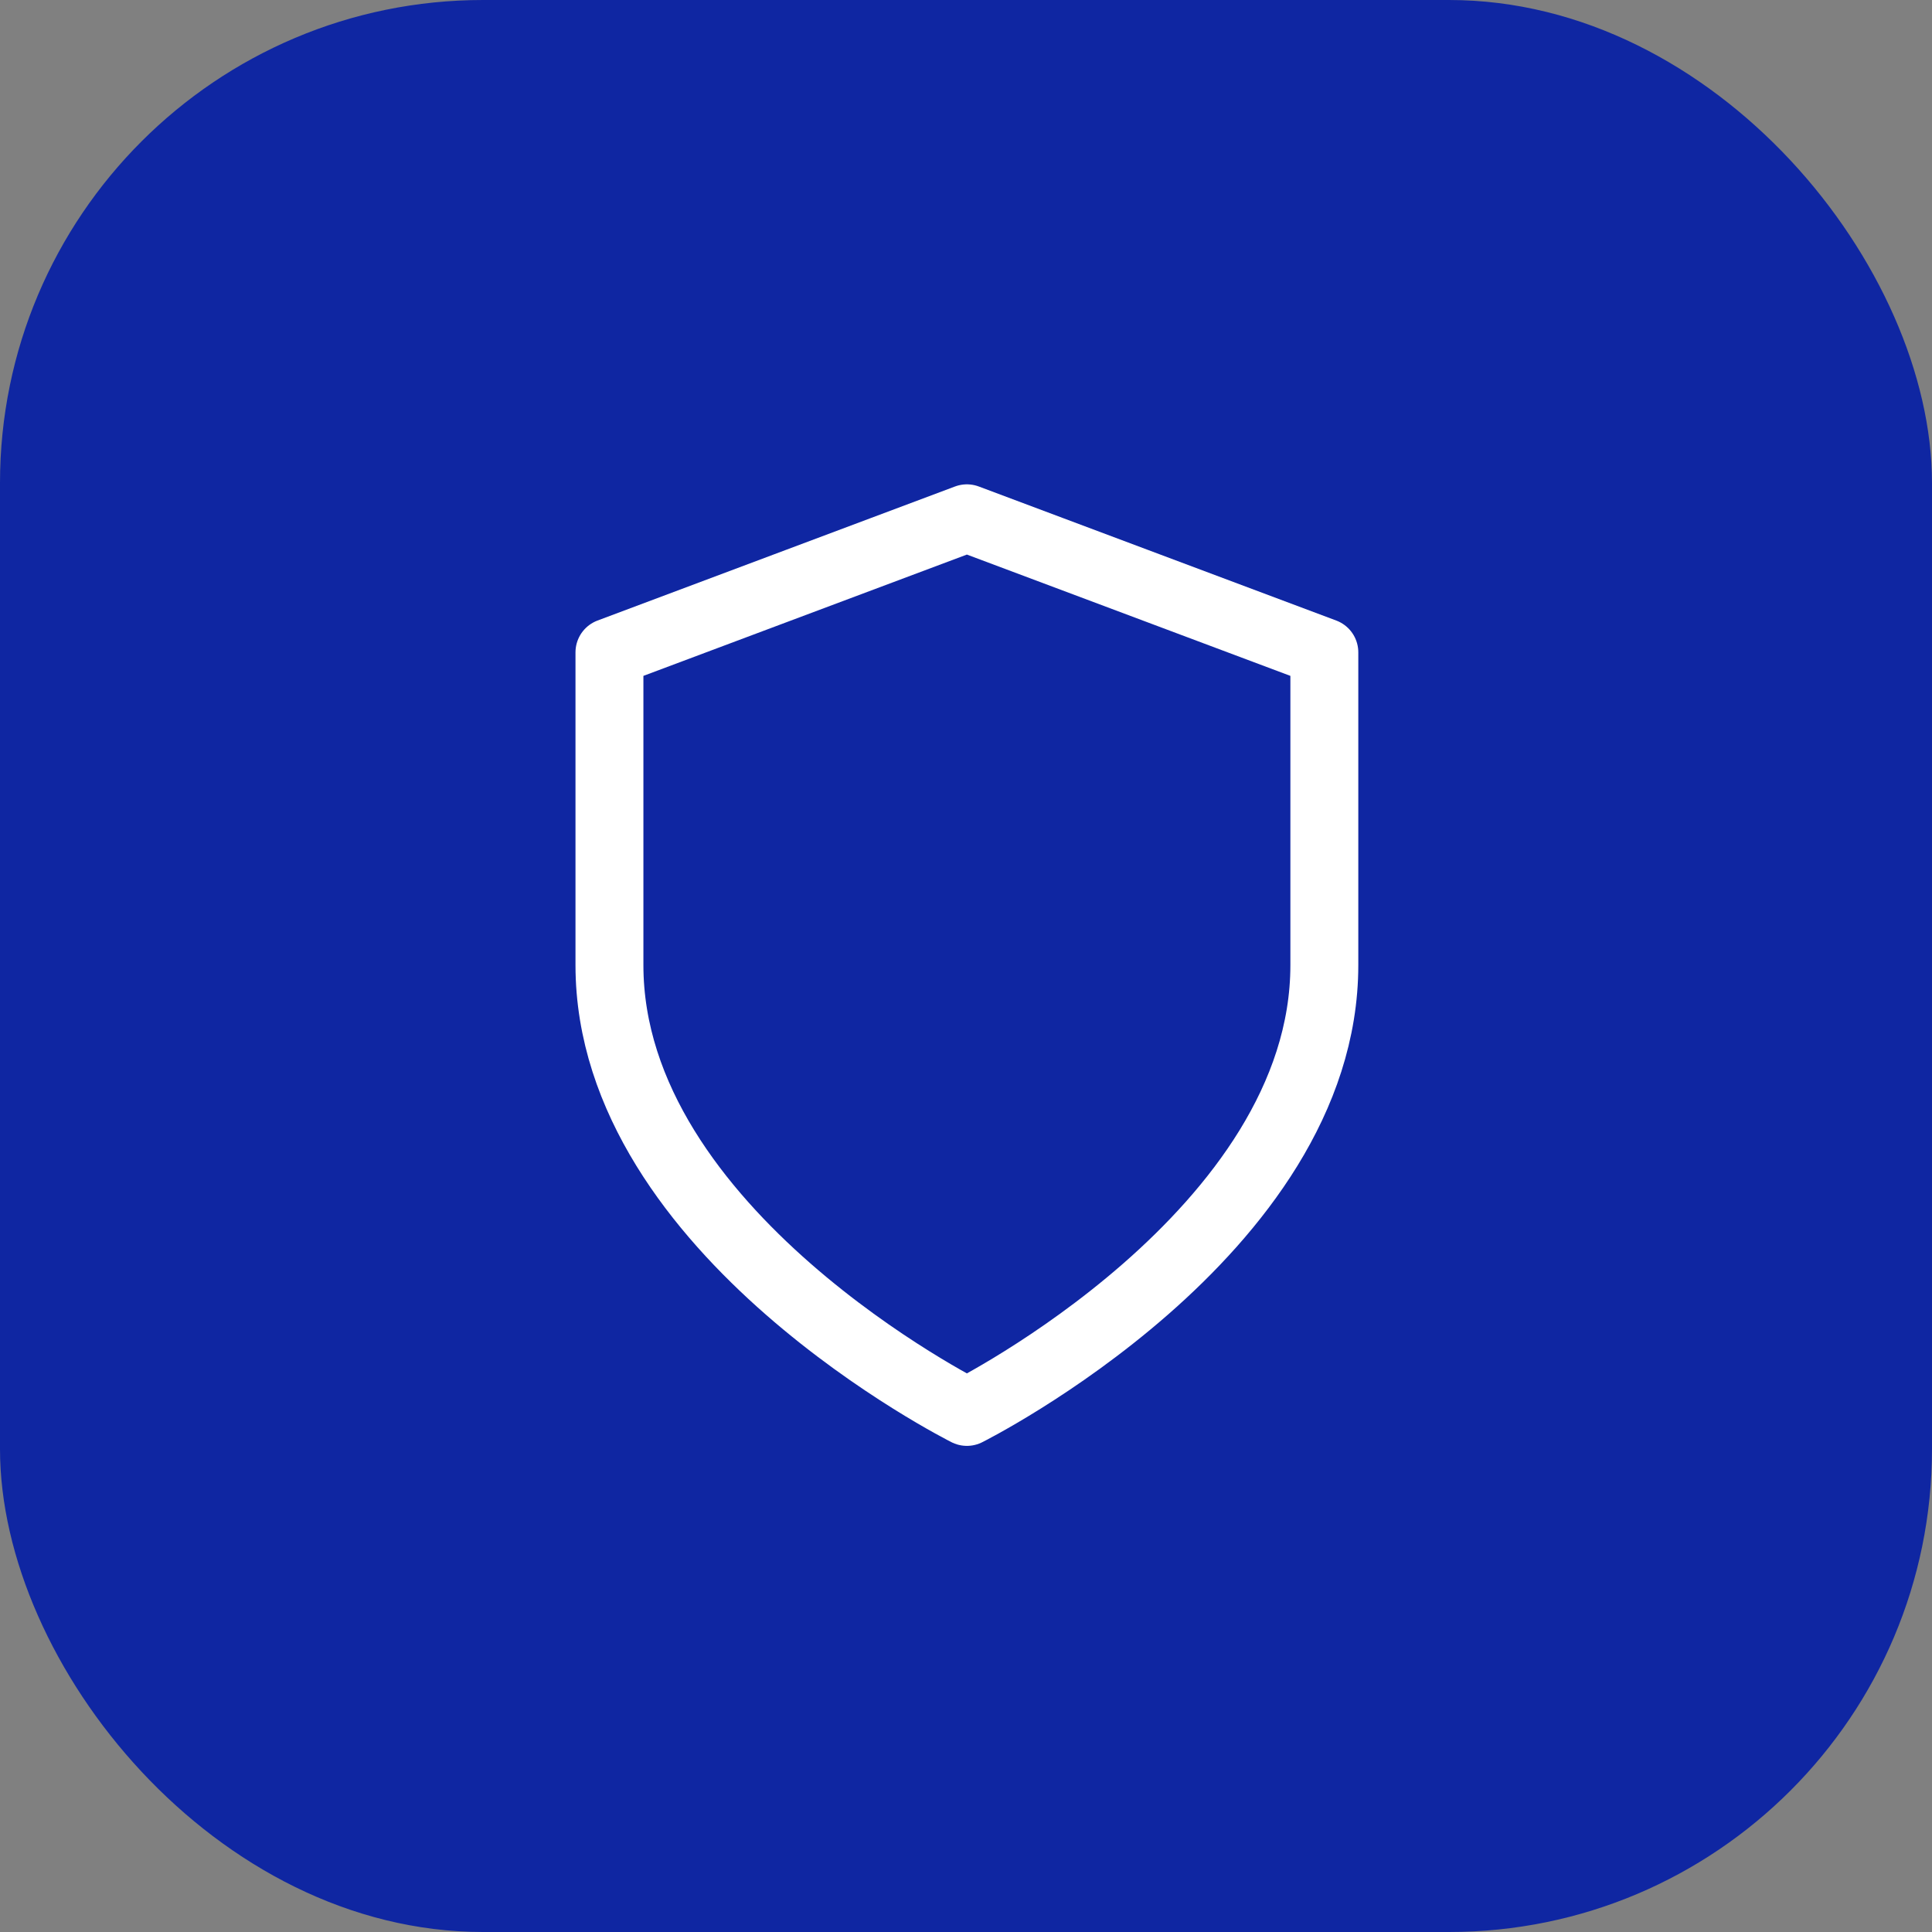 <svg
          width="1081"
          height="1081"
          viewBox="0 0 1081 1081"
          fill="none"
          xmlns="http://www.w3.org/2000/svg"
        >
          <rect x="0" y="0" width="1081" height="1081" fill="#808080" stroke="none"/>
          <rect width="1081" height="1081" rx="270.25" fill="#0F26A2" />
          <path
            d="M541 790C541 790 741 690 741 540V365L541 290L341 365V540C341 690 541 790 541 790Z"
            stroke="white"
            stroke-width="38"
            stroke-linecap="round"
            stroke-linejoin="round"
          />
        </svg>